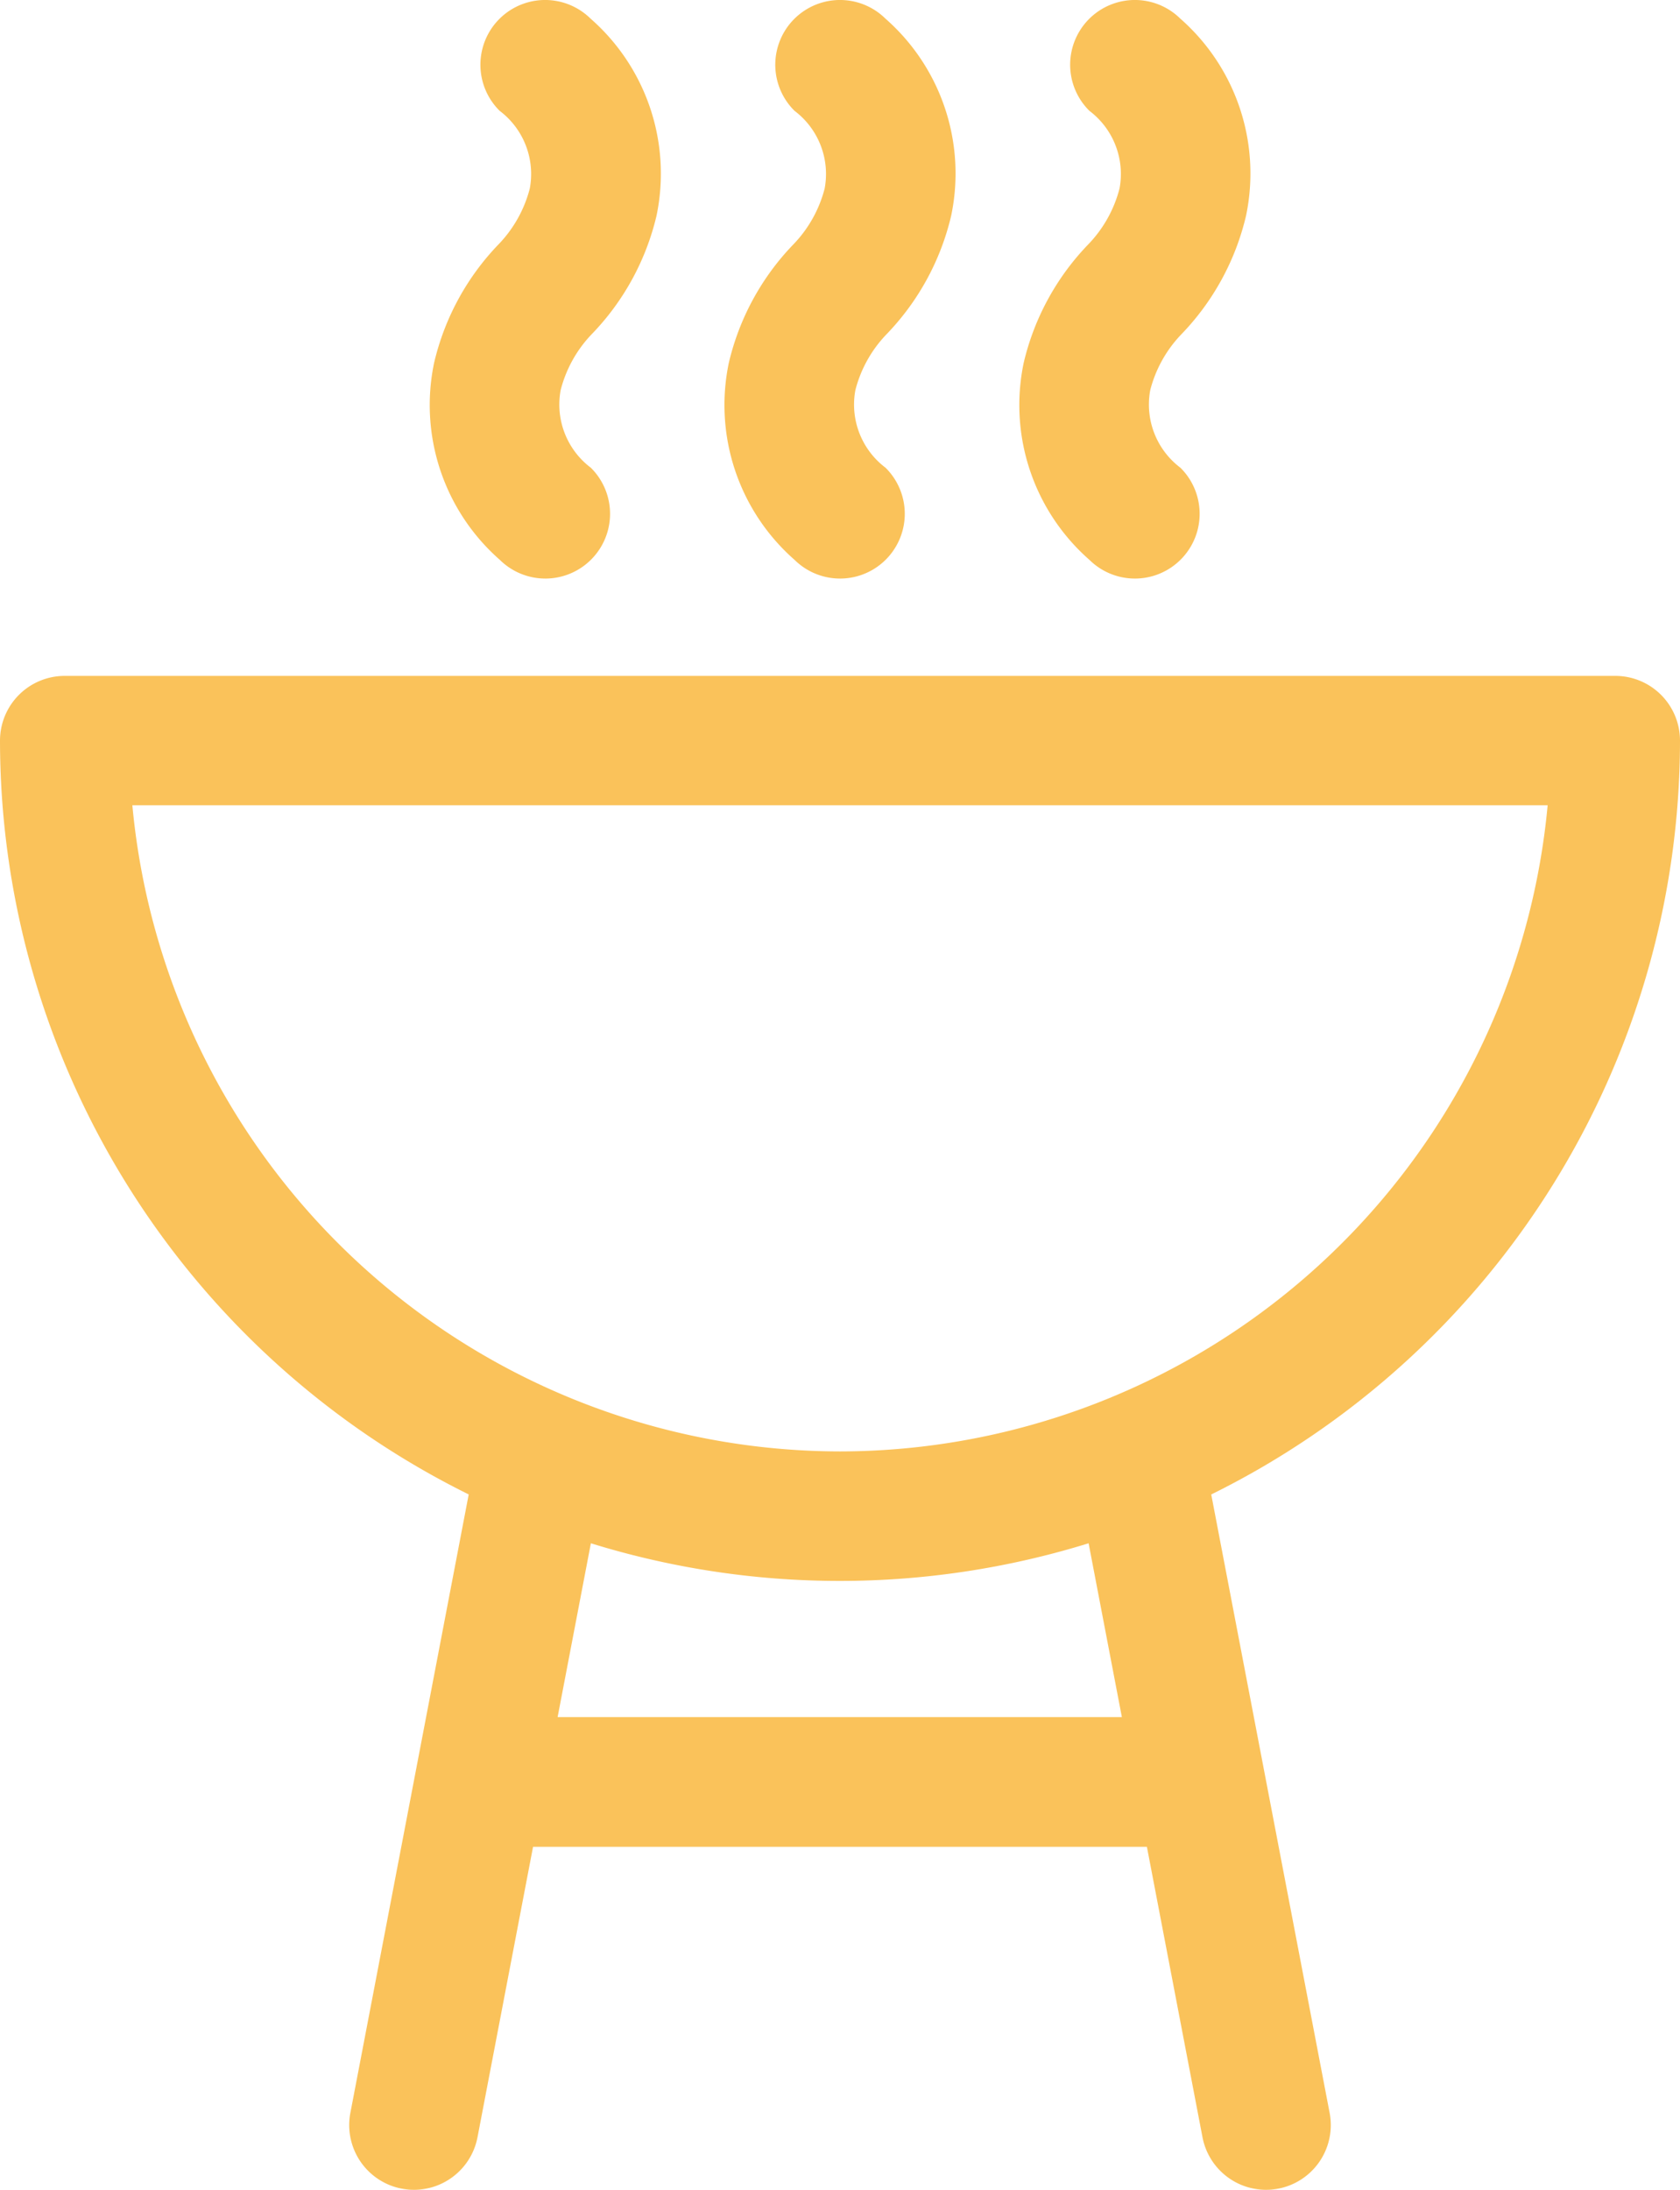 <svg xmlns="http://www.w3.org/2000/svg" width="32.481" height="42.31" viewBox="0 0 32.481 42.31"><g transform="translate(0 13.056)"><path d="M91.948,159.247A1.251,1.251,0,0,0,90.7,158H60.718a1.251,1.251,0,0,0-1.251,1.251,16.259,16.259,0,0,0,9.062,14.565l-2.288,11.95a1.251,1.251,0,1,0,2.458.471l1.074-5.612H81.641l1.075,5.612a1.251,1.251,0,0,0,2.458-.471l-2.289-11.949A16.259,16.259,0,0,0,91.948,159.247Zm-21.7,18.871.643-3.358a16.273,16.273,0,0,0,9.623,0l.643,3.358Zm5.455-5.133A13.757,13.757,0,0,1,62.026,160.5H89.389A13.757,13.757,0,0,1,75.708,172.985Z" transform="translate(-59.467 -157.996)" fill="#fac25a"/></g><g transform="translate(8.3)"><path d="M163.043,6.461A4.912,4.912,0,0,0,164.3,4.168,3.979,3.979,0,0,0,163.025.359a1.251,1.251,0,1,0-1.757,1.782,1.528,1.528,0,0,1,.582,1.5,2.425,2.425,0,0,1-.6,1.075A4.912,4.912,0,0,0,160,7.01a3.979,3.979,0,0,0,1.272,3.808,1.251,1.251,0,0,0,1.757-1.782,1.528,1.528,0,0,1-.582-1.5A2.426,2.426,0,0,1,163.043,6.461Z" transform="translate(-159.907 0.001)" fill="#fac25a"/></g><g transform="translate(14.001)"><path d="M232.034,6.461a4.912,4.912,0,0,0,1.253-2.294A3.979,3.979,0,0,0,232.016.359a1.251,1.251,0,1,0-1.757,1.782,1.528,1.528,0,0,1,.582,1.5,2.425,2.425,0,0,1-.6,1.075,4.912,4.912,0,0,0-1.253,2.294,3.979,3.979,0,0,0,1.272,3.808,1.251,1.251,0,0,0,1.757-1.782,1.528,1.528,0,0,1-.582-1.5A2.426,2.426,0,0,1,232.034,6.461Z" transform="translate(-228.898 0.001)" fill="#fac25a"/></g><g transform="translate(19.702)"><path d="M301.024,6.461a4.912,4.912,0,0,0,1.253-2.294A3.979,3.979,0,0,0,301.006.359a1.251,1.251,0,1,0-1.757,1.782,1.528,1.528,0,0,1,.582,1.5,2.426,2.426,0,0,1-.6,1.075,4.912,4.912,0,0,0-1.253,2.294,3.979,3.979,0,0,0,1.272,3.808,1.251,1.251,0,0,0,1.757-1.782,1.528,1.528,0,0,1-.582-1.5A2.427,2.427,0,0,1,301.024,6.461Z" transform="translate(-297.888 0.001)" fill="#fac25a"/></g></svg>